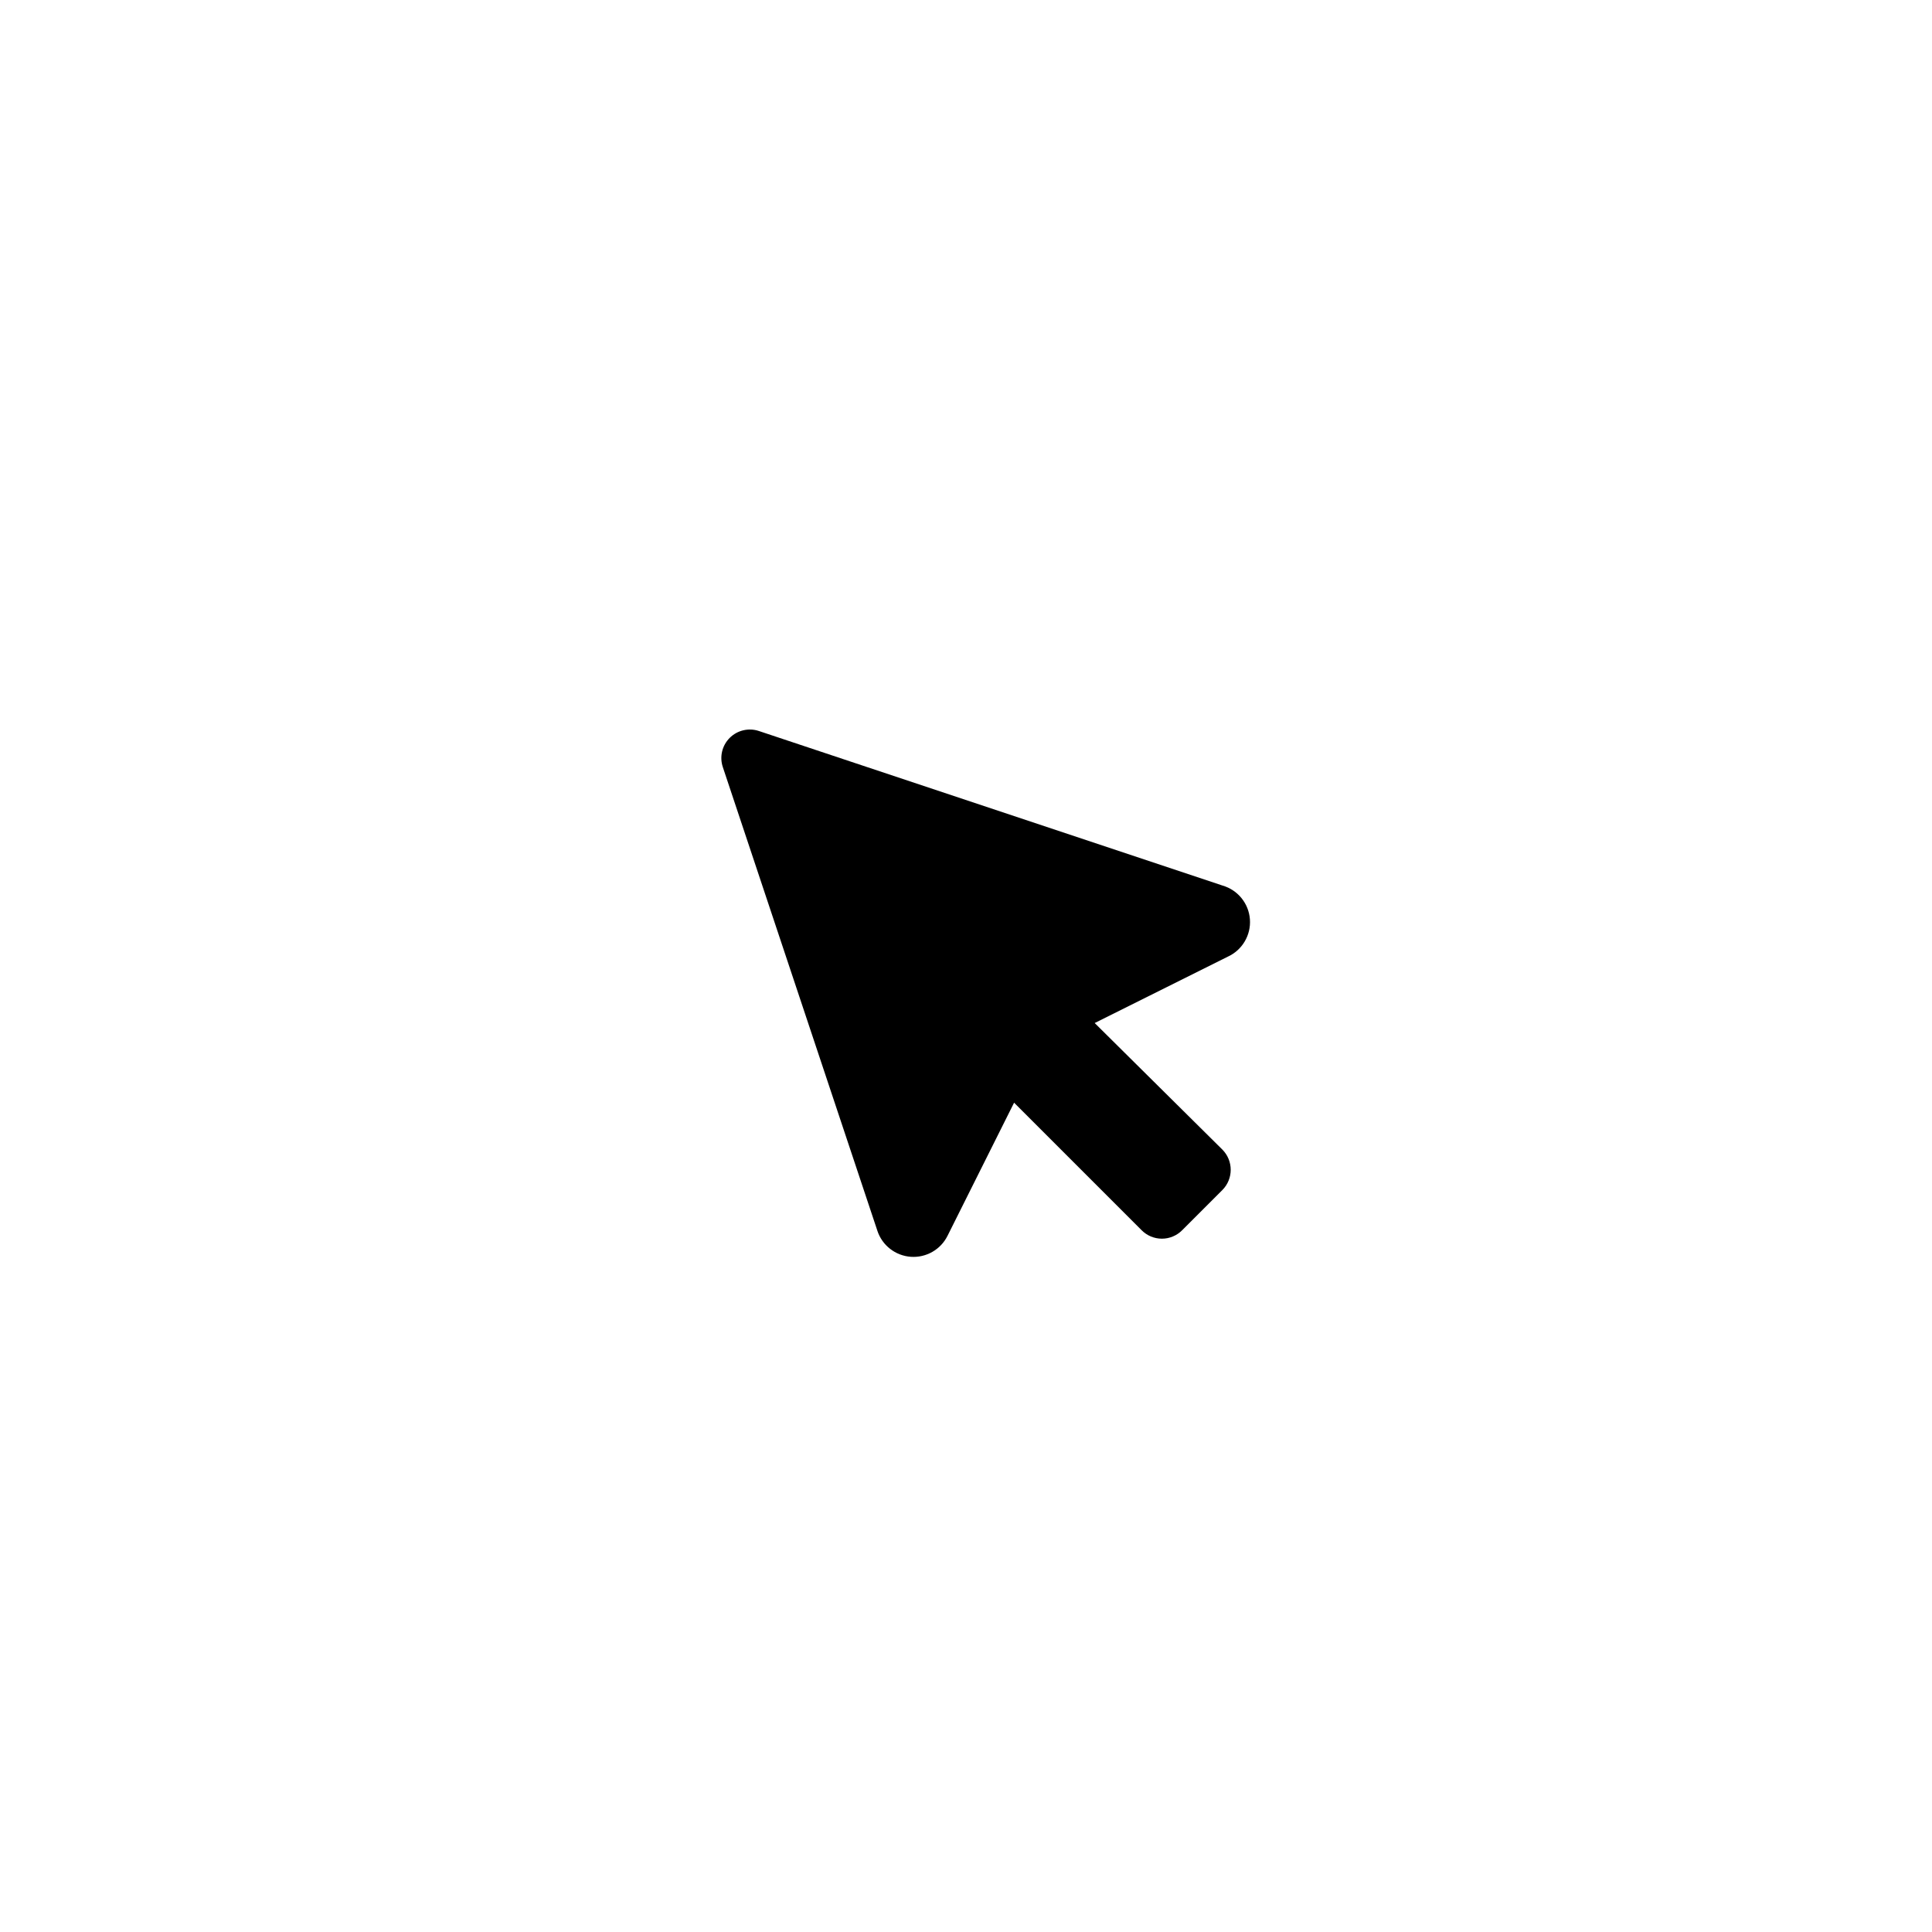 <?xml version="1.0" encoding="UTF-8"?>
<!-- Uploaded to: ICON Repo, www.iconrepo.com, Generator: ICON Repo Mixer Tools -->
<svg fill="#000000" width="800px" height="800px" version="1.1" viewBox="144 144 512 512" xmlns="http://www.w3.org/2000/svg">
 <path d="m468.01 378.69-122.88-40.961c-2.719-0.914-5.723-0.211-7.754 1.82-2.027 2.027-2.734 5.031-1.816 7.754l40.961 122.88h-0.004c1.285 3.875 4.785 6.594 8.859 6.883 4.074 0.285 7.918-1.914 9.734-5.574l17.633-35.266 33.805 33.805c1.418 1.43 3.352 2.234 5.367 2.234 2.012 0 3.945-0.805 5.363-2.234l10.68-10.68c2.922-2.961 2.922-7.719 0-10.68l-33.855-33.555 35.266-17.582h0.004c3.832-1.75 6.172-5.695 5.867-9.895-0.301-4.203-3.188-7.769-7.231-8.949z"/>
</svg>